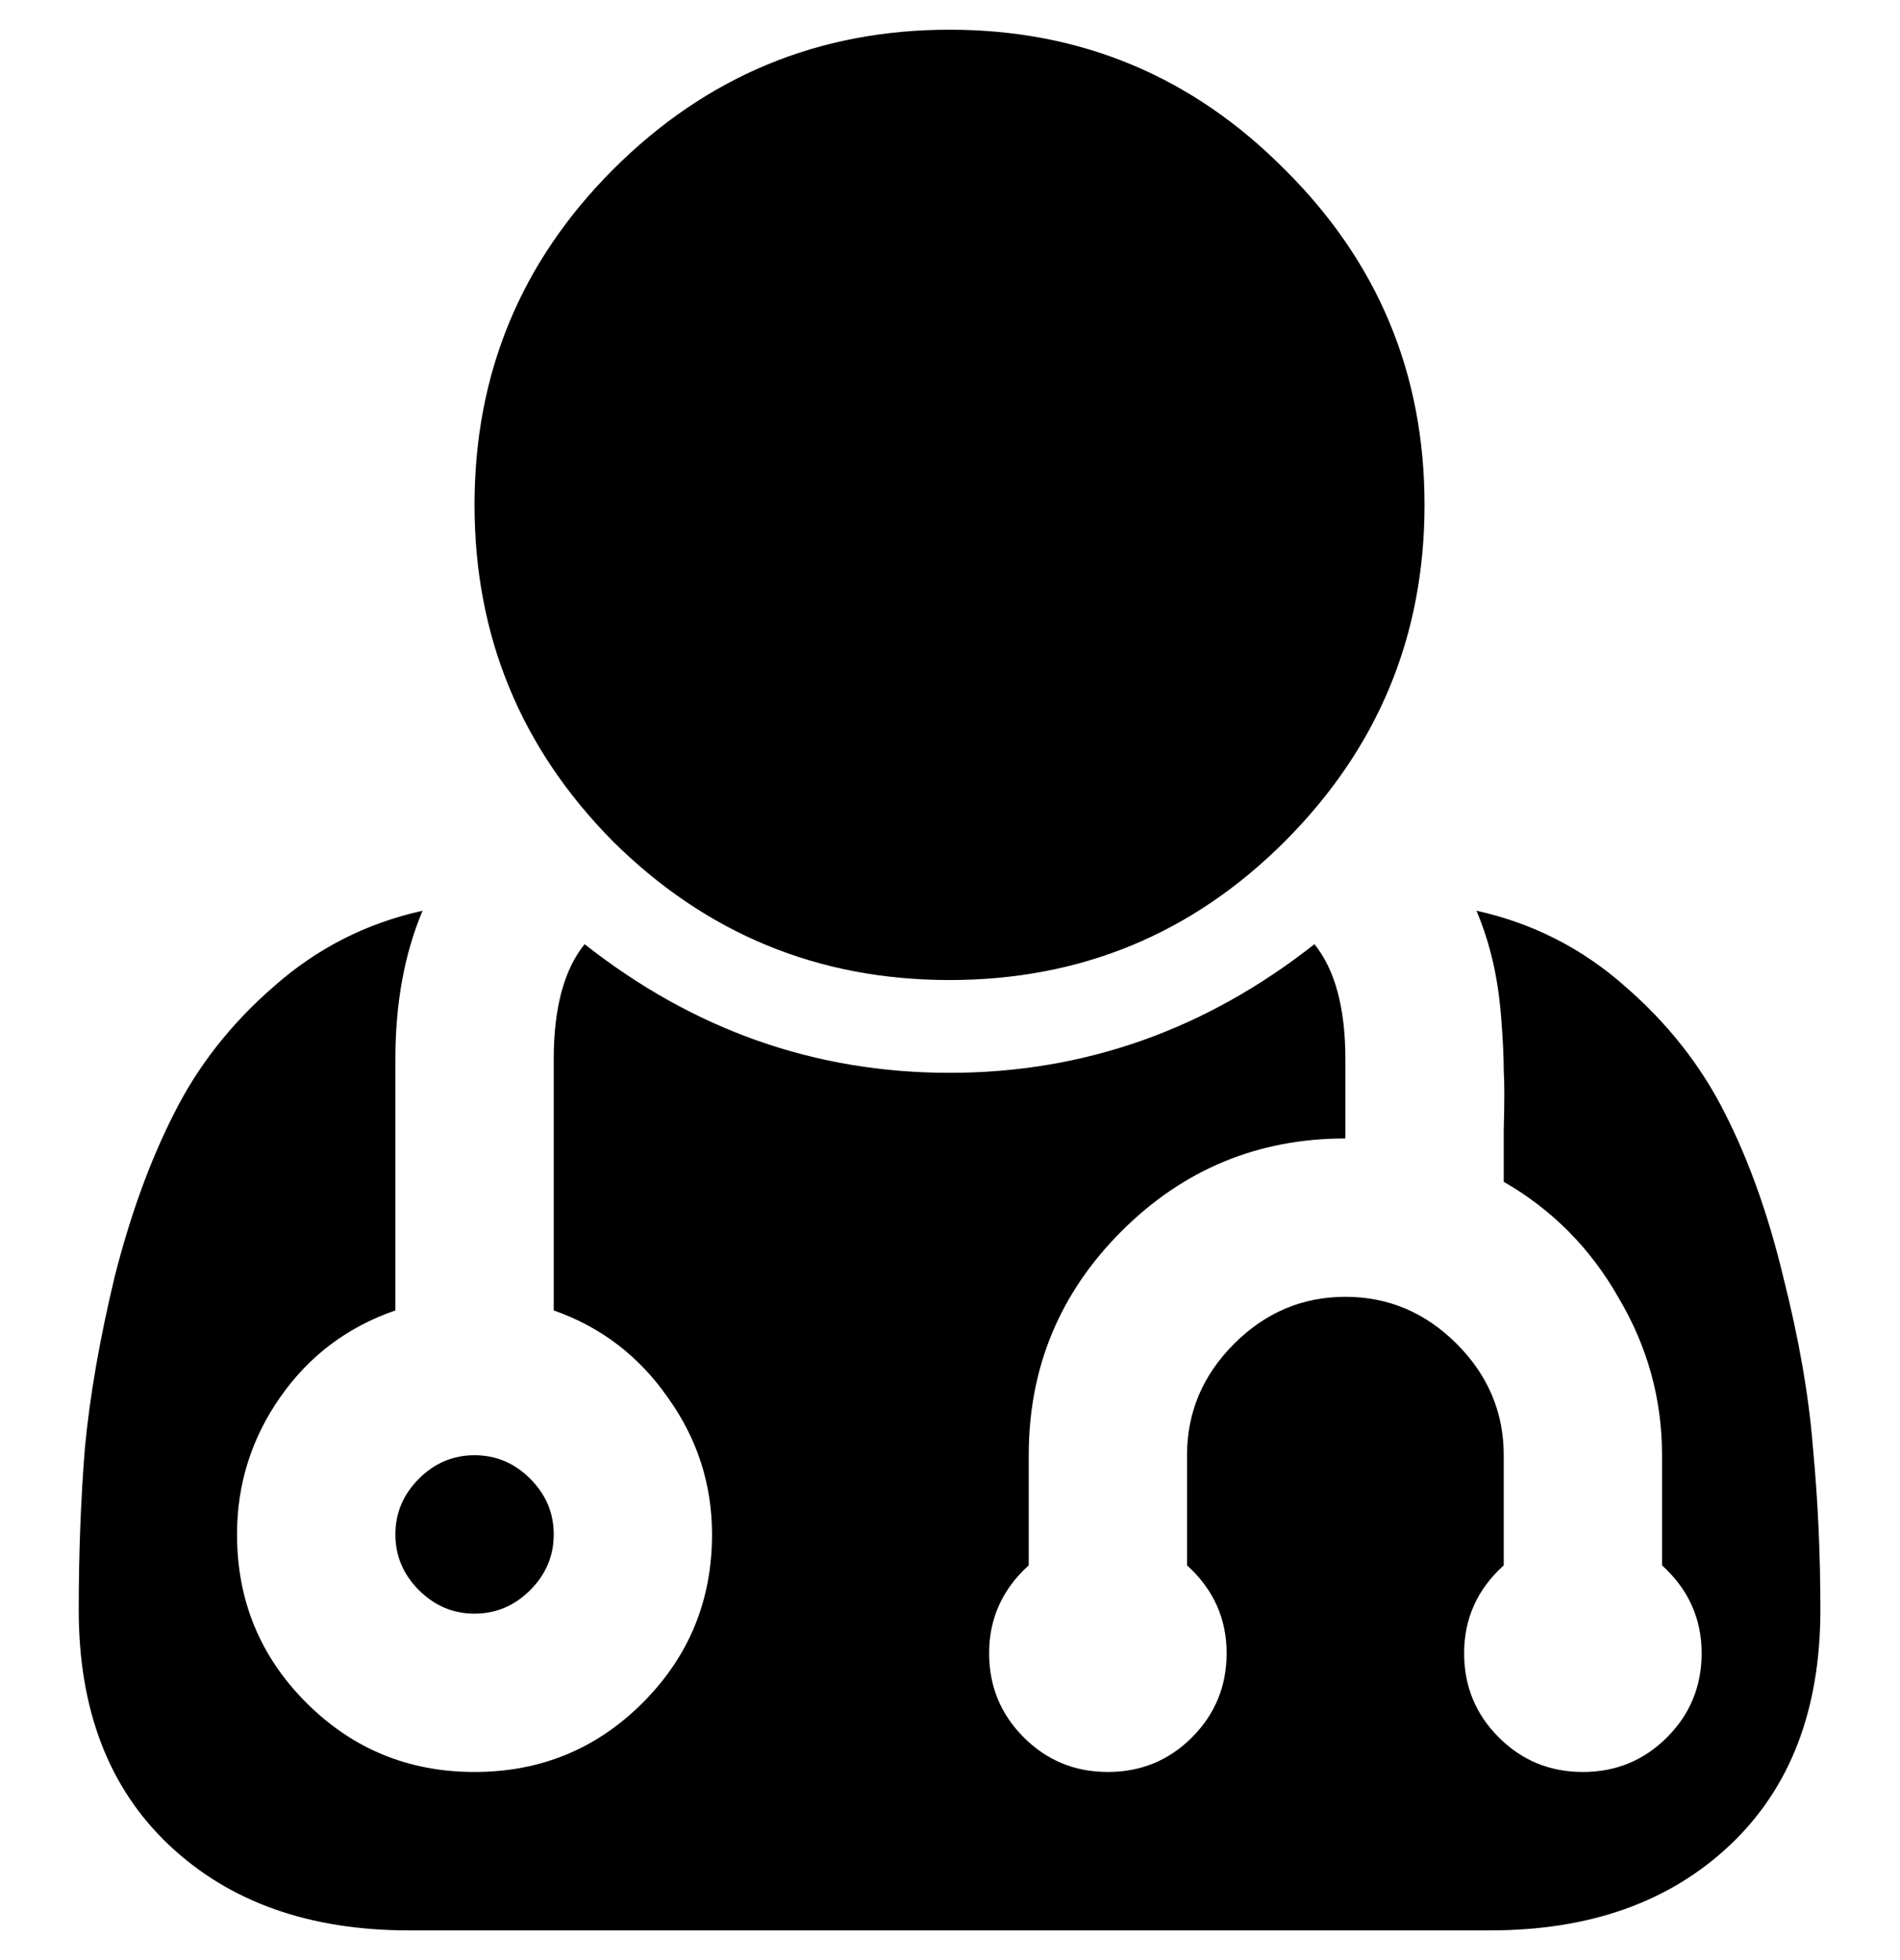 <svg width="32" height="33" viewBox="0 0 32 33" fill="none" xmlns="http://www.w3.org/2000/svg">
<g clip-path="url(#clip0_1007_11)">
<path d="M8.93 24.896C9.194 25.16 9.326 25.472 9.326 25.833C9.326 26.195 9.194 26.507 8.93 26.771C8.666 27.035 8.353 27.167 7.992 27.167C7.631 27.167 7.319 27.035 7.055 26.771C6.791 26.507 6.659 26.195 6.659 25.833C6.659 25.472 6.791 25.16 7.055 24.896C7.319 24.632 7.631 24.5 7.992 24.5C8.353 24.5 8.666 24.632 8.93 24.896ZM30.659 27.104C30.659 28.785 30.152 30.104 29.138 31.062C28.124 32.021 26.777 32.5 25.096 32.5H6.888C5.207 32.5 3.86 32.021 2.846 31.062C1.832 30.104 1.326 28.785 1.326 27.104C1.326 26.16 1.36 25.25 1.43 24.375C1.513 23.5 1.68 22.542 1.93 21.5C2.194 20.458 2.527 19.542 2.93 18.75C3.332 17.945 3.895 17.229 4.617 16.604C5.339 15.965 6.173 15.542 7.117 15.333C6.812 16.055 6.659 16.889 6.659 17.833V22.062C5.853 22.34 5.207 22.826 4.721 23.521C4.235 24.215 3.992 24.986 3.992 25.833C3.992 26.945 4.381 27.889 5.159 28.667C5.937 29.445 6.881 29.833 7.992 29.833C9.103 29.833 10.048 29.445 10.825 28.667C11.603 27.889 11.992 26.945 11.992 25.833C11.992 24.986 11.742 24.215 11.242 23.521C10.756 22.826 10.117 22.34 9.326 22.062V17.833C9.326 16.972 9.499 16.326 9.846 15.896C11.68 17.34 13.728 18.062 15.992 18.062C18.256 18.062 20.305 17.34 22.138 15.896C22.485 16.326 22.659 16.972 22.659 17.833V19.167C21.187 19.167 19.93 19.688 18.888 20.729C17.846 21.771 17.326 23.028 17.326 24.5V26.354C16.881 26.757 16.659 27.25 16.659 27.833C16.659 28.389 16.853 28.861 17.242 29.25C17.631 29.639 18.103 29.833 18.659 29.833C19.214 29.833 19.687 29.639 20.076 29.25C20.464 28.861 20.659 28.389 20.659 27.833C20.659 27.25 20.437 26.757 19.992 26.354V24.5C19.992 23.778 20.256 23.153 20.784 22.625C21.312 22.097 21.937 21.833 22.659 21.833C23.381 21.833 24.006 22.097 24.534 22.625C25.062 23.153 25.326 23.778 25.326 24.5V26.354C24.881 26.757 24.659 27.25 24.659 27.833C24.659 28.389 24.853 28.861 25.242 29.25C25.631 29.639 26.103 29.833 26.659 29.833C27.214 29.833 27.687 29.639 28.076 29.25C28.465 28.861 28.659 28.389 28.659 27.833C28.659 27.25 28.436 26.757 27.992 26.354V24.5C27.992 23.555 27.749 22.674 27.263 21.854C26.791 21.021 26.145 20.368 25.326 19.896C25.326 19.757 25.326 19.465 25.326 19.021C25.339 18.562 25.339 18.229 25.326 18.021C25.326 17.799 25.312 17.507 25.284 17.146C25.256 16.785 25.207 16.458 25.138 16.167C25.069 15.875 24.978 15.597 24.867 15.333C25.812 15.542 26.645 15.965 27.367 16.604C28.089 17.229 28.652 17.945 29.055 18.75C29.457 19.542 29.784 20.458 30.034 21.5C30.298 22.542 30.465 23.5 30.534 24.375C30.617 25.25 30.659 26.16 30.659 27.104ZM21.638 2.854C23.207 4.41 23.992 6.292 23.992 8.5C23.992 10.708 23.207 12.597 21.638 14.167C20.082 15.722 18.201 16.5 15.992 16.5C13.784 16.5 11.895 15.722 10.325 14.167C8.77 12.597 7.992 10.708 7.992 8.5C7.992 6.292 8.77 4.41 10.325 2.854C11.895 1.285 13.784 0.5 15.992 0.5C18.201 0.5 20.082 1.285 21.638 2.854Z" fill="black"/>
</g>
<defs>
<clipPath id="clip0_1007_11">
<rect width="32" height="32" fill="white" transform="translate(0 0.5)"/>
</clipPath>
</defs>
</svg>

